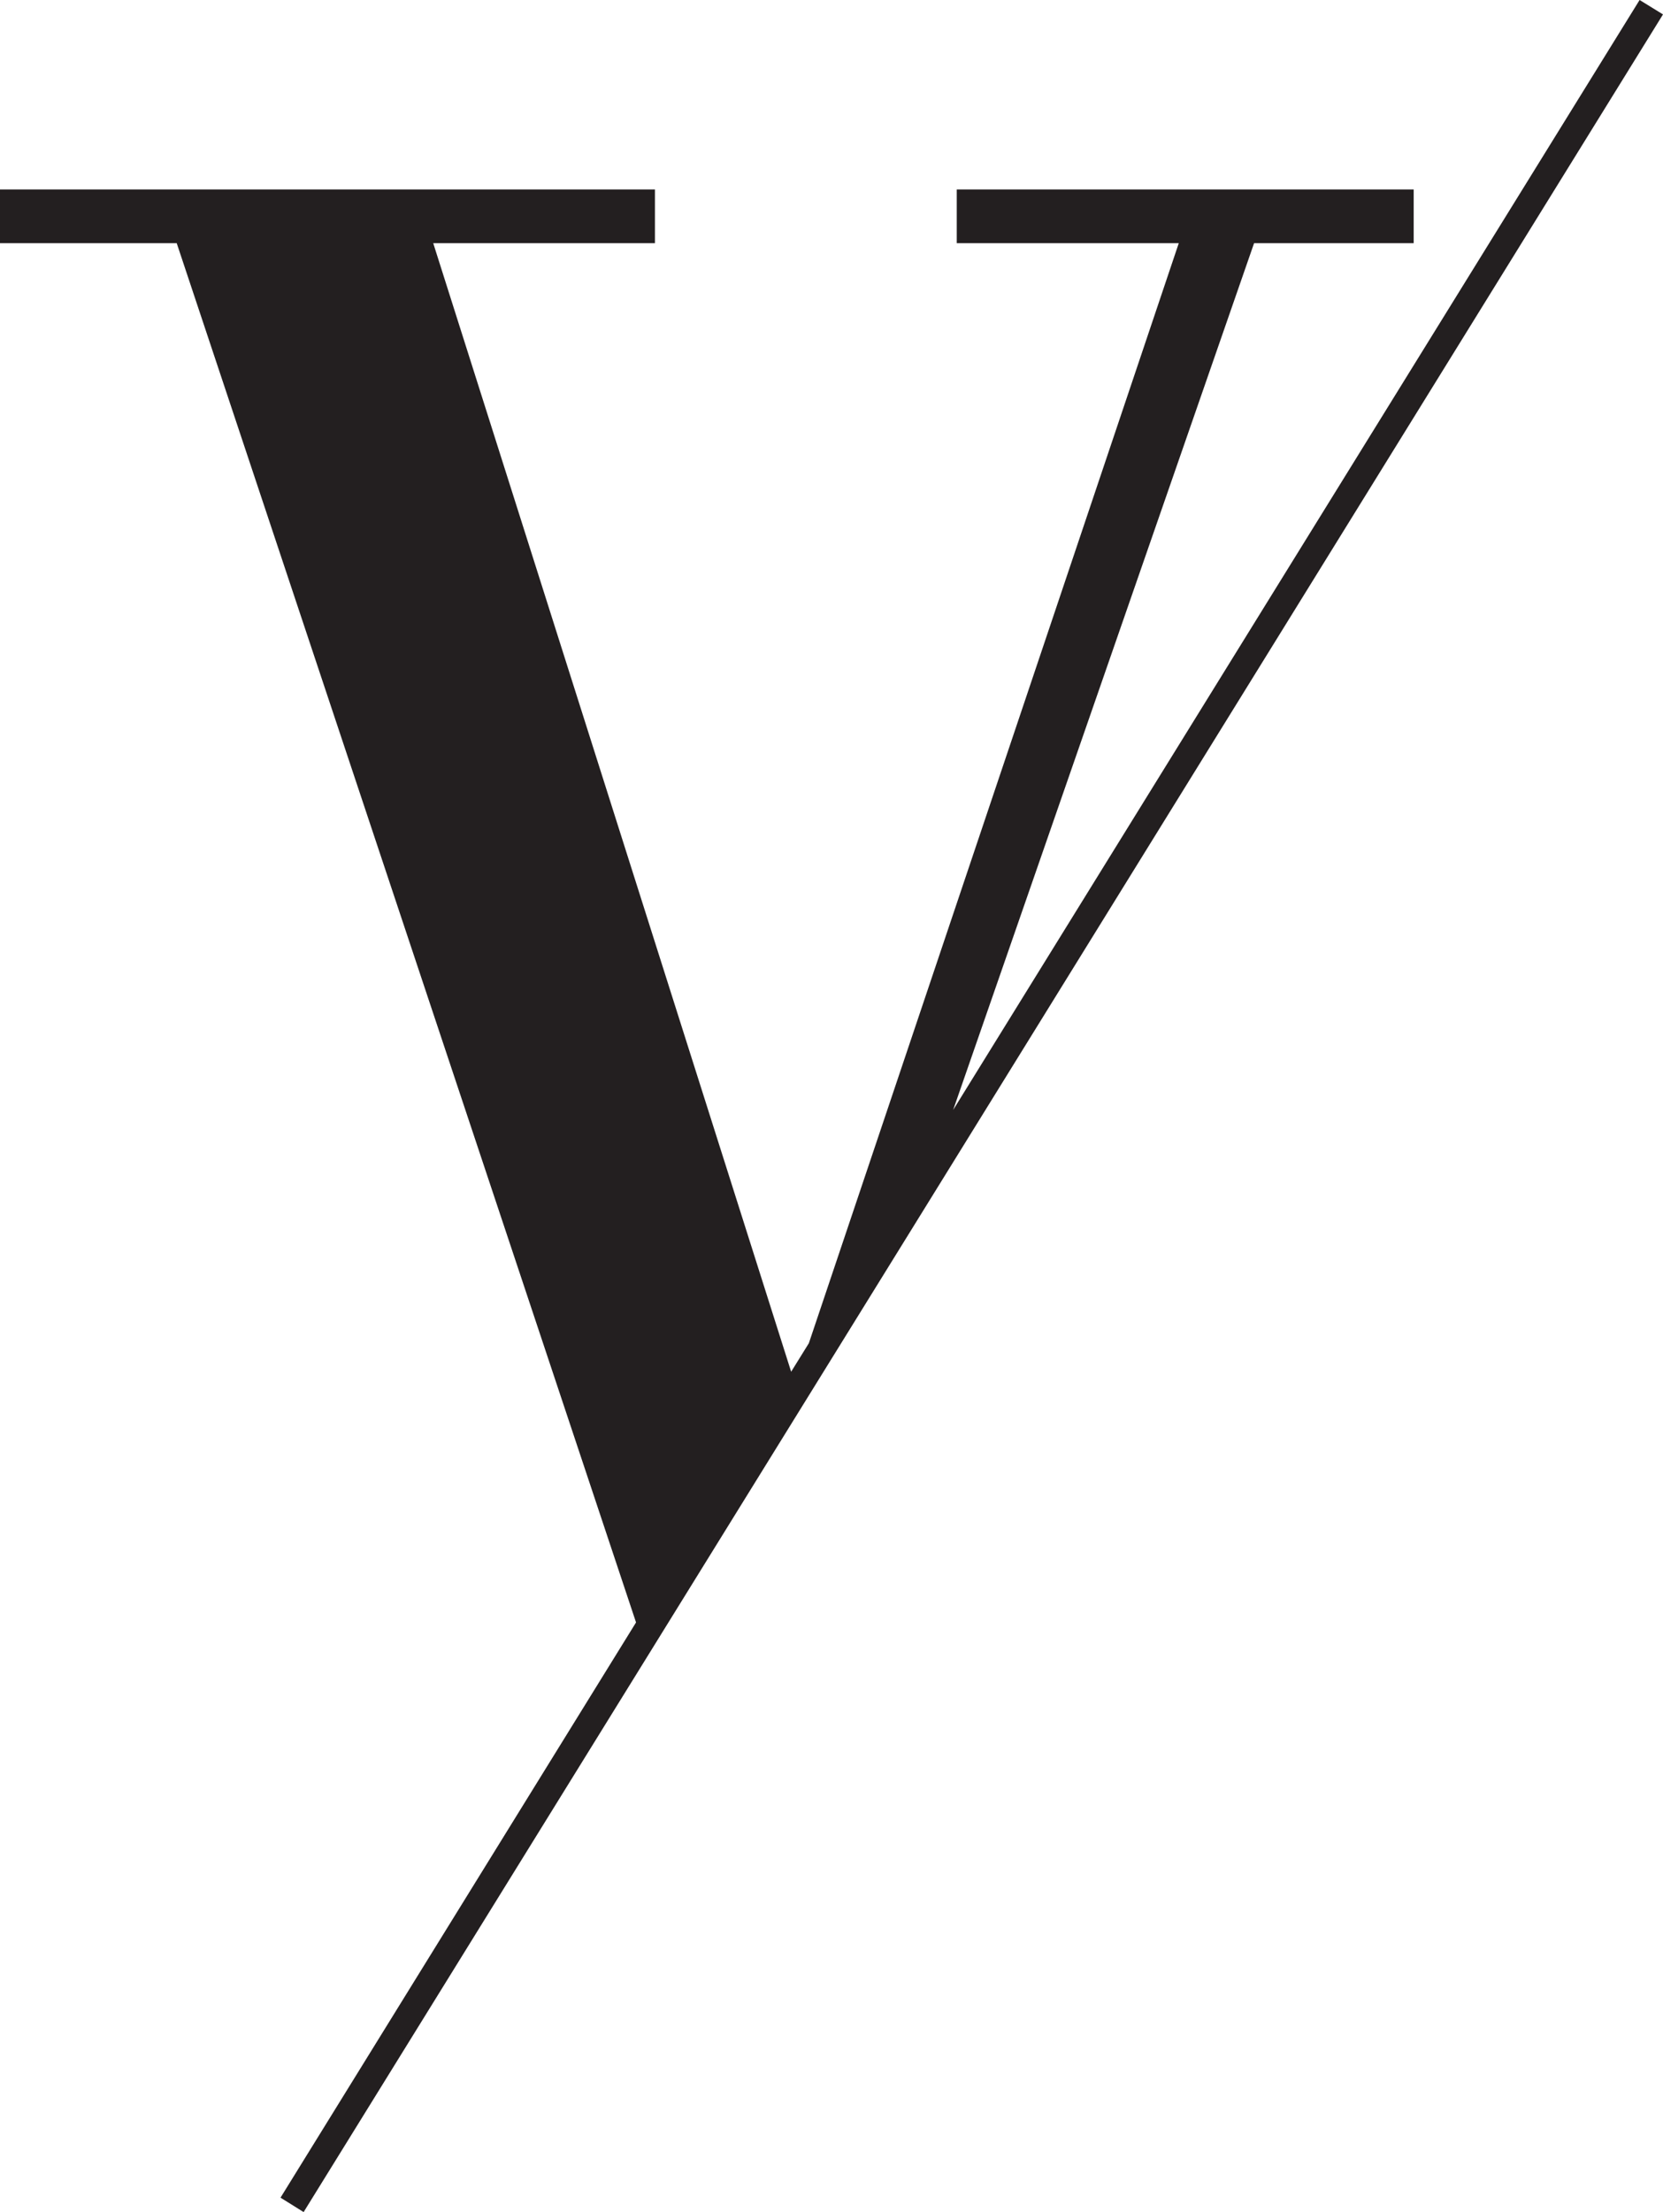 <svg id="Vrstva_1" data-name="Vrstva 1" xmlns="http://www.w3.org/2000/svg" viewBox="0 0 55.43 73.68"><defs><style>.cls-1{fill:#231f20;}</style></defs><title>inicial-v</title><polygon class="cls-1" points="54.65 0 31.77 36.97 41.8 8.1 47.12 8.1 47.12 6.31 31.89 6.31 31.89 8.1 39.29 8.1 26.96 44.74 26.37 45.69 14.44 8.1 21.83 8.1 21.83 6.31 0 6.31 0 8.1 5.89 8.1 21.2 54.04 9.35 73.2 10.12 73.68 21.58 55.17 30.39 40.94 55.43 0.48 54.65 0"/></svg>
